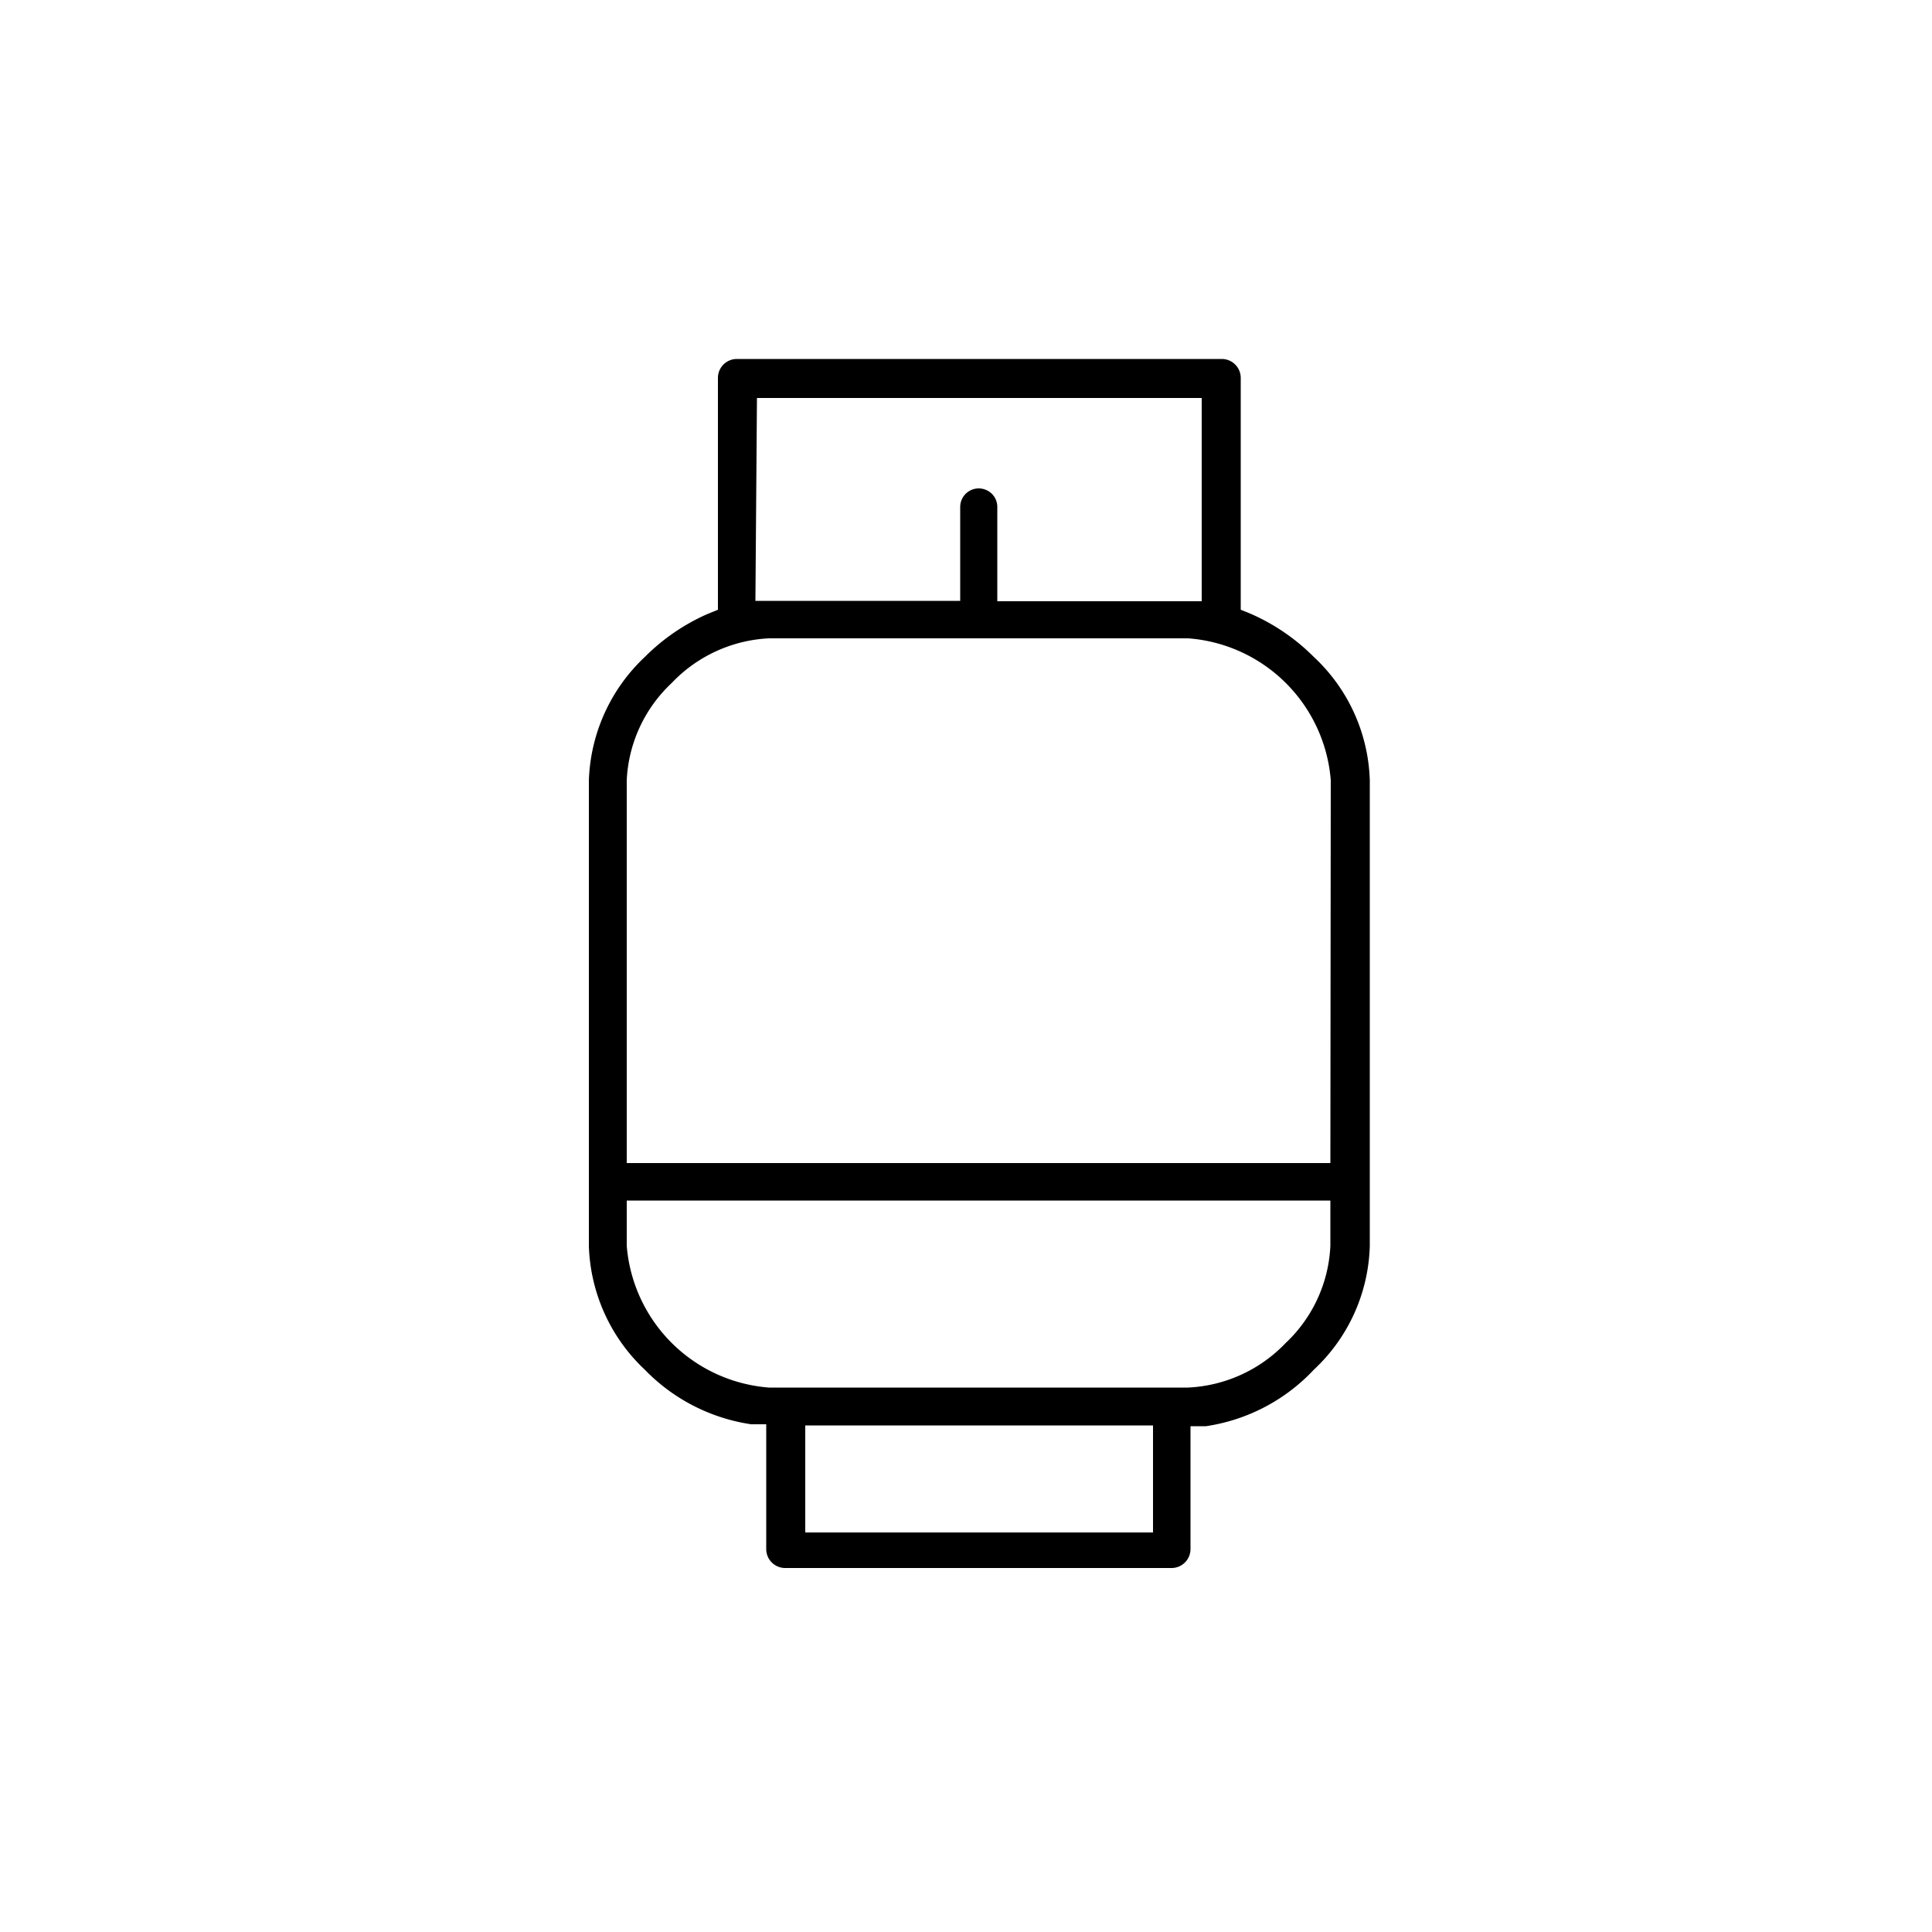 <svg id="b2de10ba-9584-4618-a6da-f35e72cfbf9e" data-name="Layer 1" xmlns="http://www.w3.org/2000/svg" viewBox="0 0 50 50"><title>gas bottle</title><path d="M34,17a5.31,5.31,0,0,0-1.62-1.11l-.27-.11v-6a.49.49,0,0,0-.49-.49H19.07a.49.49,0,0,0-.49.49v6l-.27.11A5.31,5.31,0,0,0,16.69,17a4.59,4.59,0,0,0-1.45,3.2V32.25a4.59,4.59,0,0,0,1.45,3.2,4.81,4.81,0,0,0,2.75,1.41l.39,0v3.23a.49.49,0,0,0,.49.49h10a.49.49,0,0,0,.49-.49V36.91l.4,0A4.79,4.79,0,0,0,34,35.45a4.55,4.55,0,0,0,1.45-3.2V20.19A4.55,4.55,0,0,0,34,17Zm-14.41-6.7H31.1v5.26H25.81V13.12a.48.48,0,0,0-.14-.34.49.49,0,0,0-.34-.14h0a.48.48,0,0,0-.48.48v2.43H19.55ZM29.84,39.66h-9V36.89h9Zm4.59-7.42a3.68,3.68,0,0,1-1.16,2.52,3.73,3.73,0,0,1-2.52,1.15H19.9a4,4,0,0,1-3.68-3.67V31.07H34.43Zm0-2.14H16.22V20.19a3.68,3.68,0,0,1,1.16-2.51,3.72,3.72,0,0,1,2.52-1.16H30.75a4,4,0,0,1,3.69,3.67Z"/></svg>